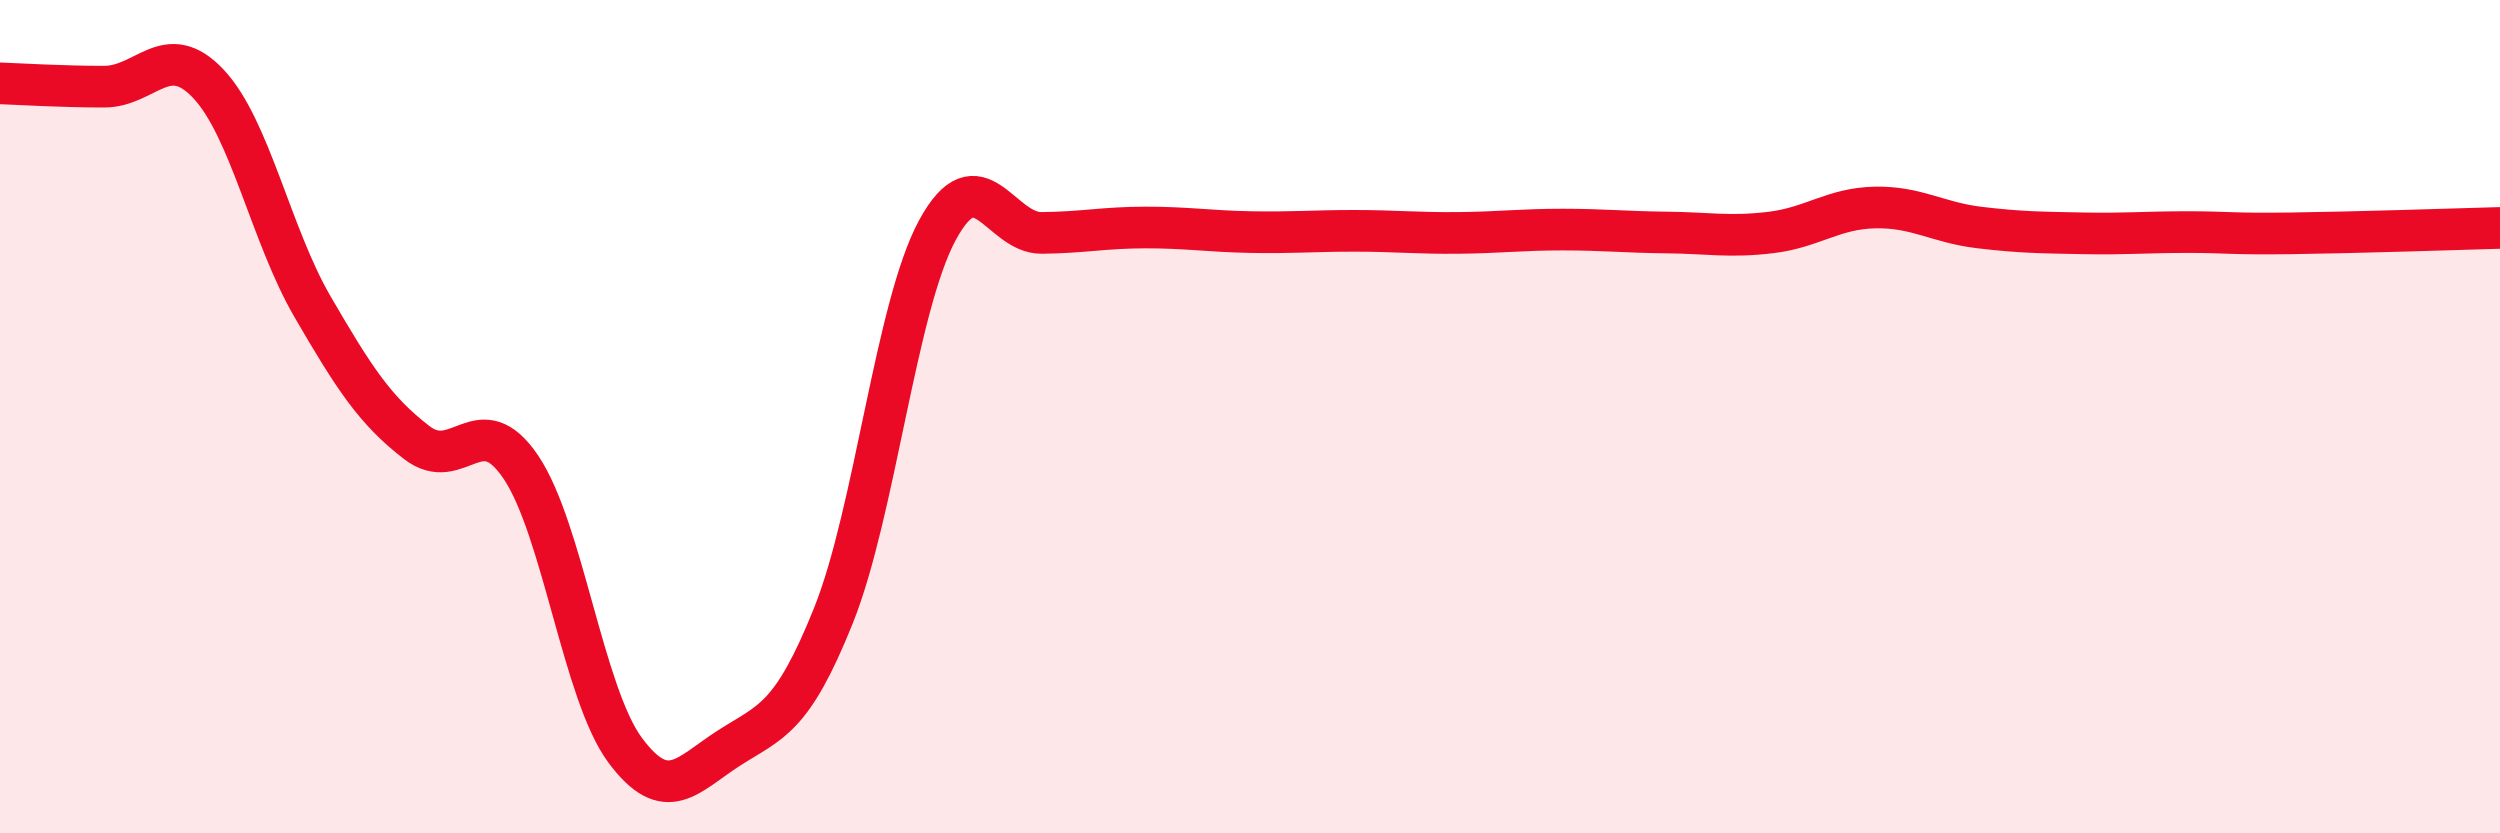 
    <svg width="60" height="20" viewBox="0 0 60 20" xmlns="http://www.w3.org/2000/svg">
      <path
        d="M 0,2 C 0.5,2.02 1.5,2.08 2.5,2.08 C 3.5,2.08 4,0.95 5,2.01 C 6,3.07 6.5,5.64 7.5,7.36 C 8.5,9.08 9,9.85 10,10.62 C 11,11.39 11.5,9.73 12.5,11.21 C 13.5,12.69 14,16.65 15,18 C 16,19.35 16.5,18.59 17.5,17.95 C 18.5,17.31 19,17.27 20,14.78 C 21,12.29 21.5,7.36 22.5,5.52 C 23.5,3.68 24,5.6 25,5.59 C 26,5.58 26.5,5.46 27.5,5.46 C 28.5,5.46 29,5.55 30,5.57 C 31,5.59 31.5,5.54 32.5,5.54 C 33.5,5.54 34,5.6 35,5.59 C 36,5.58 36.5,5.51 37.5,5.51 C 38.5,5.51 39,5.57 40,5.58 C 41,5.59 41.5,5.7 42.5,5.58 C 43.5,5.46 44,5 45,4.98 C 46,4.96 46.5,5.34 47.5,5.46 C 48.5,5.58 49,5.58 50,5.6 C 51,5.62 51.5,5.57 52.5,5.57 C 53.5,5.57 53.5,5.62 55,5.6 C 56.5,5.58 59,5.5 60,5.47L60 20L0 20Z"
        fill="#EB0A25"
        opacity="0.1"
        stroke-linecap="round"
        stroke-linejoin="round"
      />
      <path
        d="M 0,2 C 0.5,2.02 1.5,2.08 2.5,2.08 C 3.5,2.08 4,0.95 5,2.01 C 6,3.07 6.5,5.64 7.5,7.36 C 8.5,9.08 9,9.85 10,10.62 C 11,11.39 11.5,9.73 12.5,11.21 C 13.5,12.69 14,16.65 15,18 C 16,19.35 16.5,18.59 17.5,17.95 C 18.5,17.31 19,17.27 20,14.78 C 21,12.29 21.5,7.36 22.5,5.52 C 23.5,3.68 24,5.6 25,5.59 C 26,5.58 26.5,5.46 27.5,5.46 C 28.5,5.46 29,5.55 30,5.57 C 31,5.59 31.5,5.54 32.5,5.54 C 33.5,5.54 34,5.6 35,5.59 C 36,5.58 36.5,5.51 37.5,5.51 C 38.5,5.51 39,5.57 40,5.58 C 41,5.59 41.5,5.7 42.5,5.58 C 43.5,5.46 44,5 45,4.98 C 46,4.96 46.5,5.34 47.5,5.46 C 48.5,5.58 49,5.58 50,5.6 C 51,5.62 51.5,5.57 52.5,5.57 C 53.5,5.57 53.5,5.62 55,5.6 C 56.5,5.58 59,5.5 60,5.47"
        stroke="#EB0A25"
        stroke-width="1"
        fill="none"
        stroke-linecap="round"
        stroke-linejoin="round"
      />
    </svg>
  